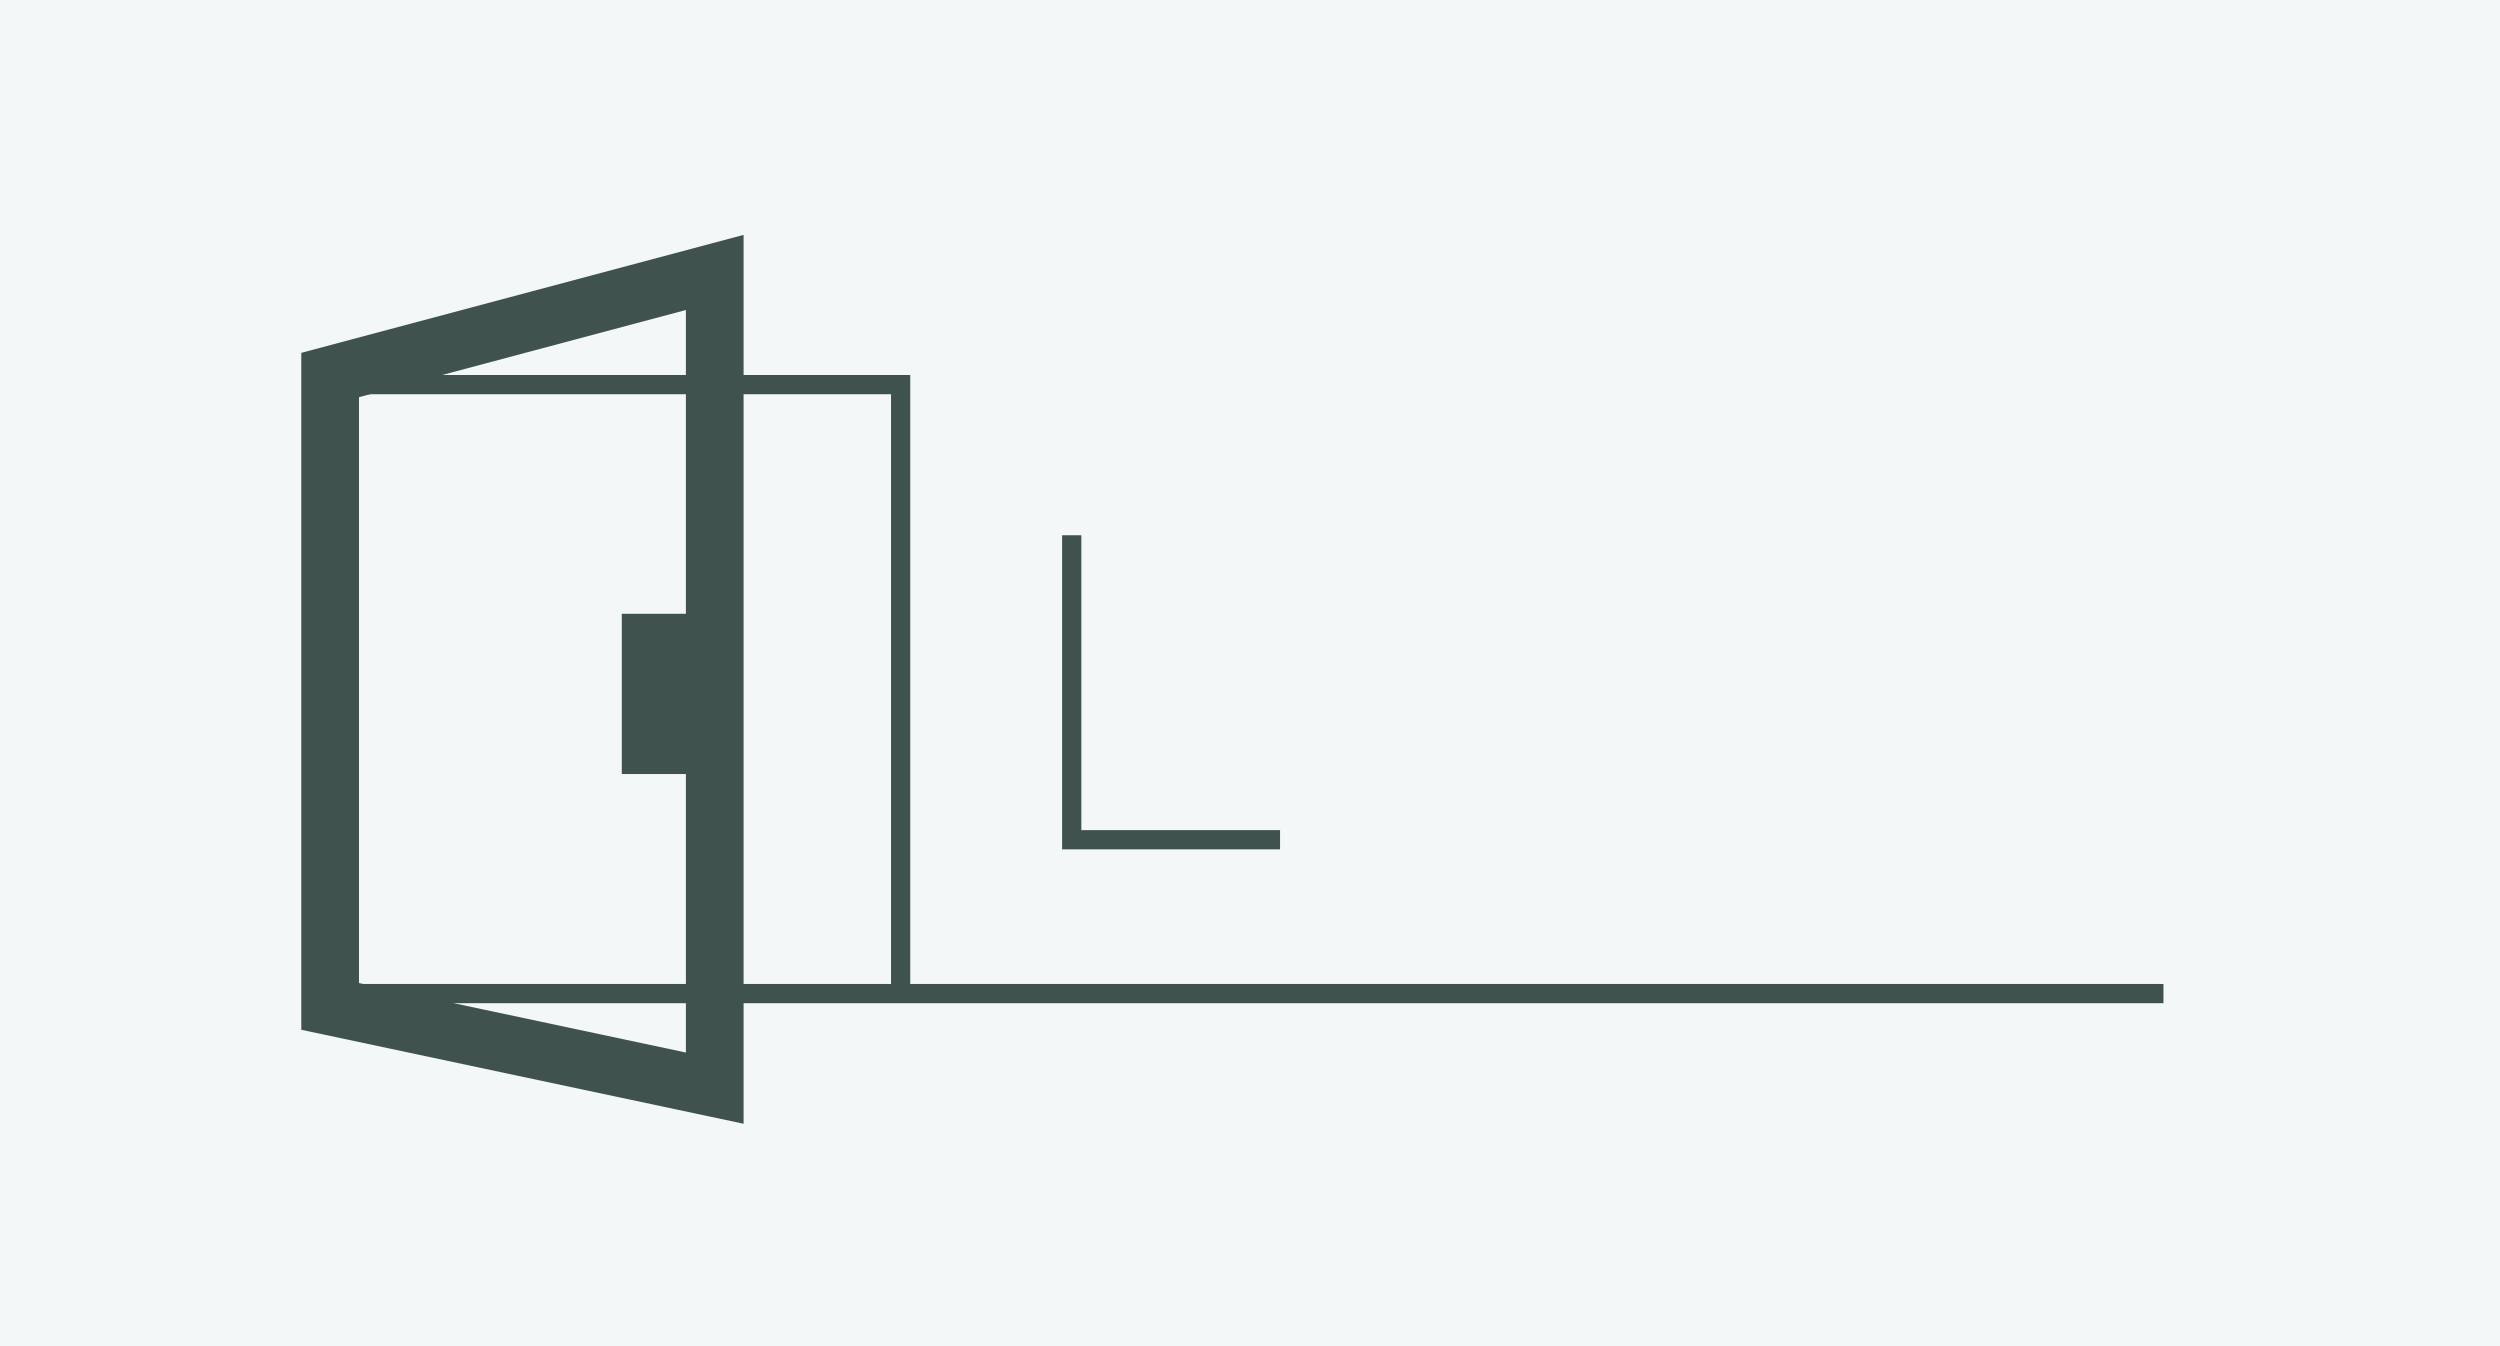 <?xml version="1.0" encoding="utf-8"?>
<!-- Generator: Adobe Illustrator 28.1.0, SVG Export Plug-In . SVG Version: 6.00 Build 0)  -->
<svg version="1.1" id="Opmaak" xmlns="http://www.w3.org/2000/svg" xmlns:xlink="http://www.w3.org/1999/xlink" x="0px" y="0px"
	 width="780px" height="420px" viewBox="0 0 780 420" style="enable-background:new 0 0 780 420;" xml:space="preserve">
<style type="text/css">
	.st0{fill:#F4F7F7;}
	.st1{fill:#3F524E;}
</style>
<rect class="st0" width="780" height="420"/>
<path class="st1" d="M232,350.61L94,321.29v-211.2l138-36.8V350.61z M112,306.71l102,21.68V96.71l-102,27.2V306.71z"/>
<polygon class="st1" points="284,310 278,310 278,123 103,123 103,117 284,117 "/>
<rect x="100" y="307" class="st1" width="575" height="6"/>
<rect x="194" y="191.5" class="st1" width="30" height="50"/>
<polygon class="st1" points="399.38,265 331.38,265 331.38,167 337.38,167 337.38,259 399.38,259 "/>
</svg>
